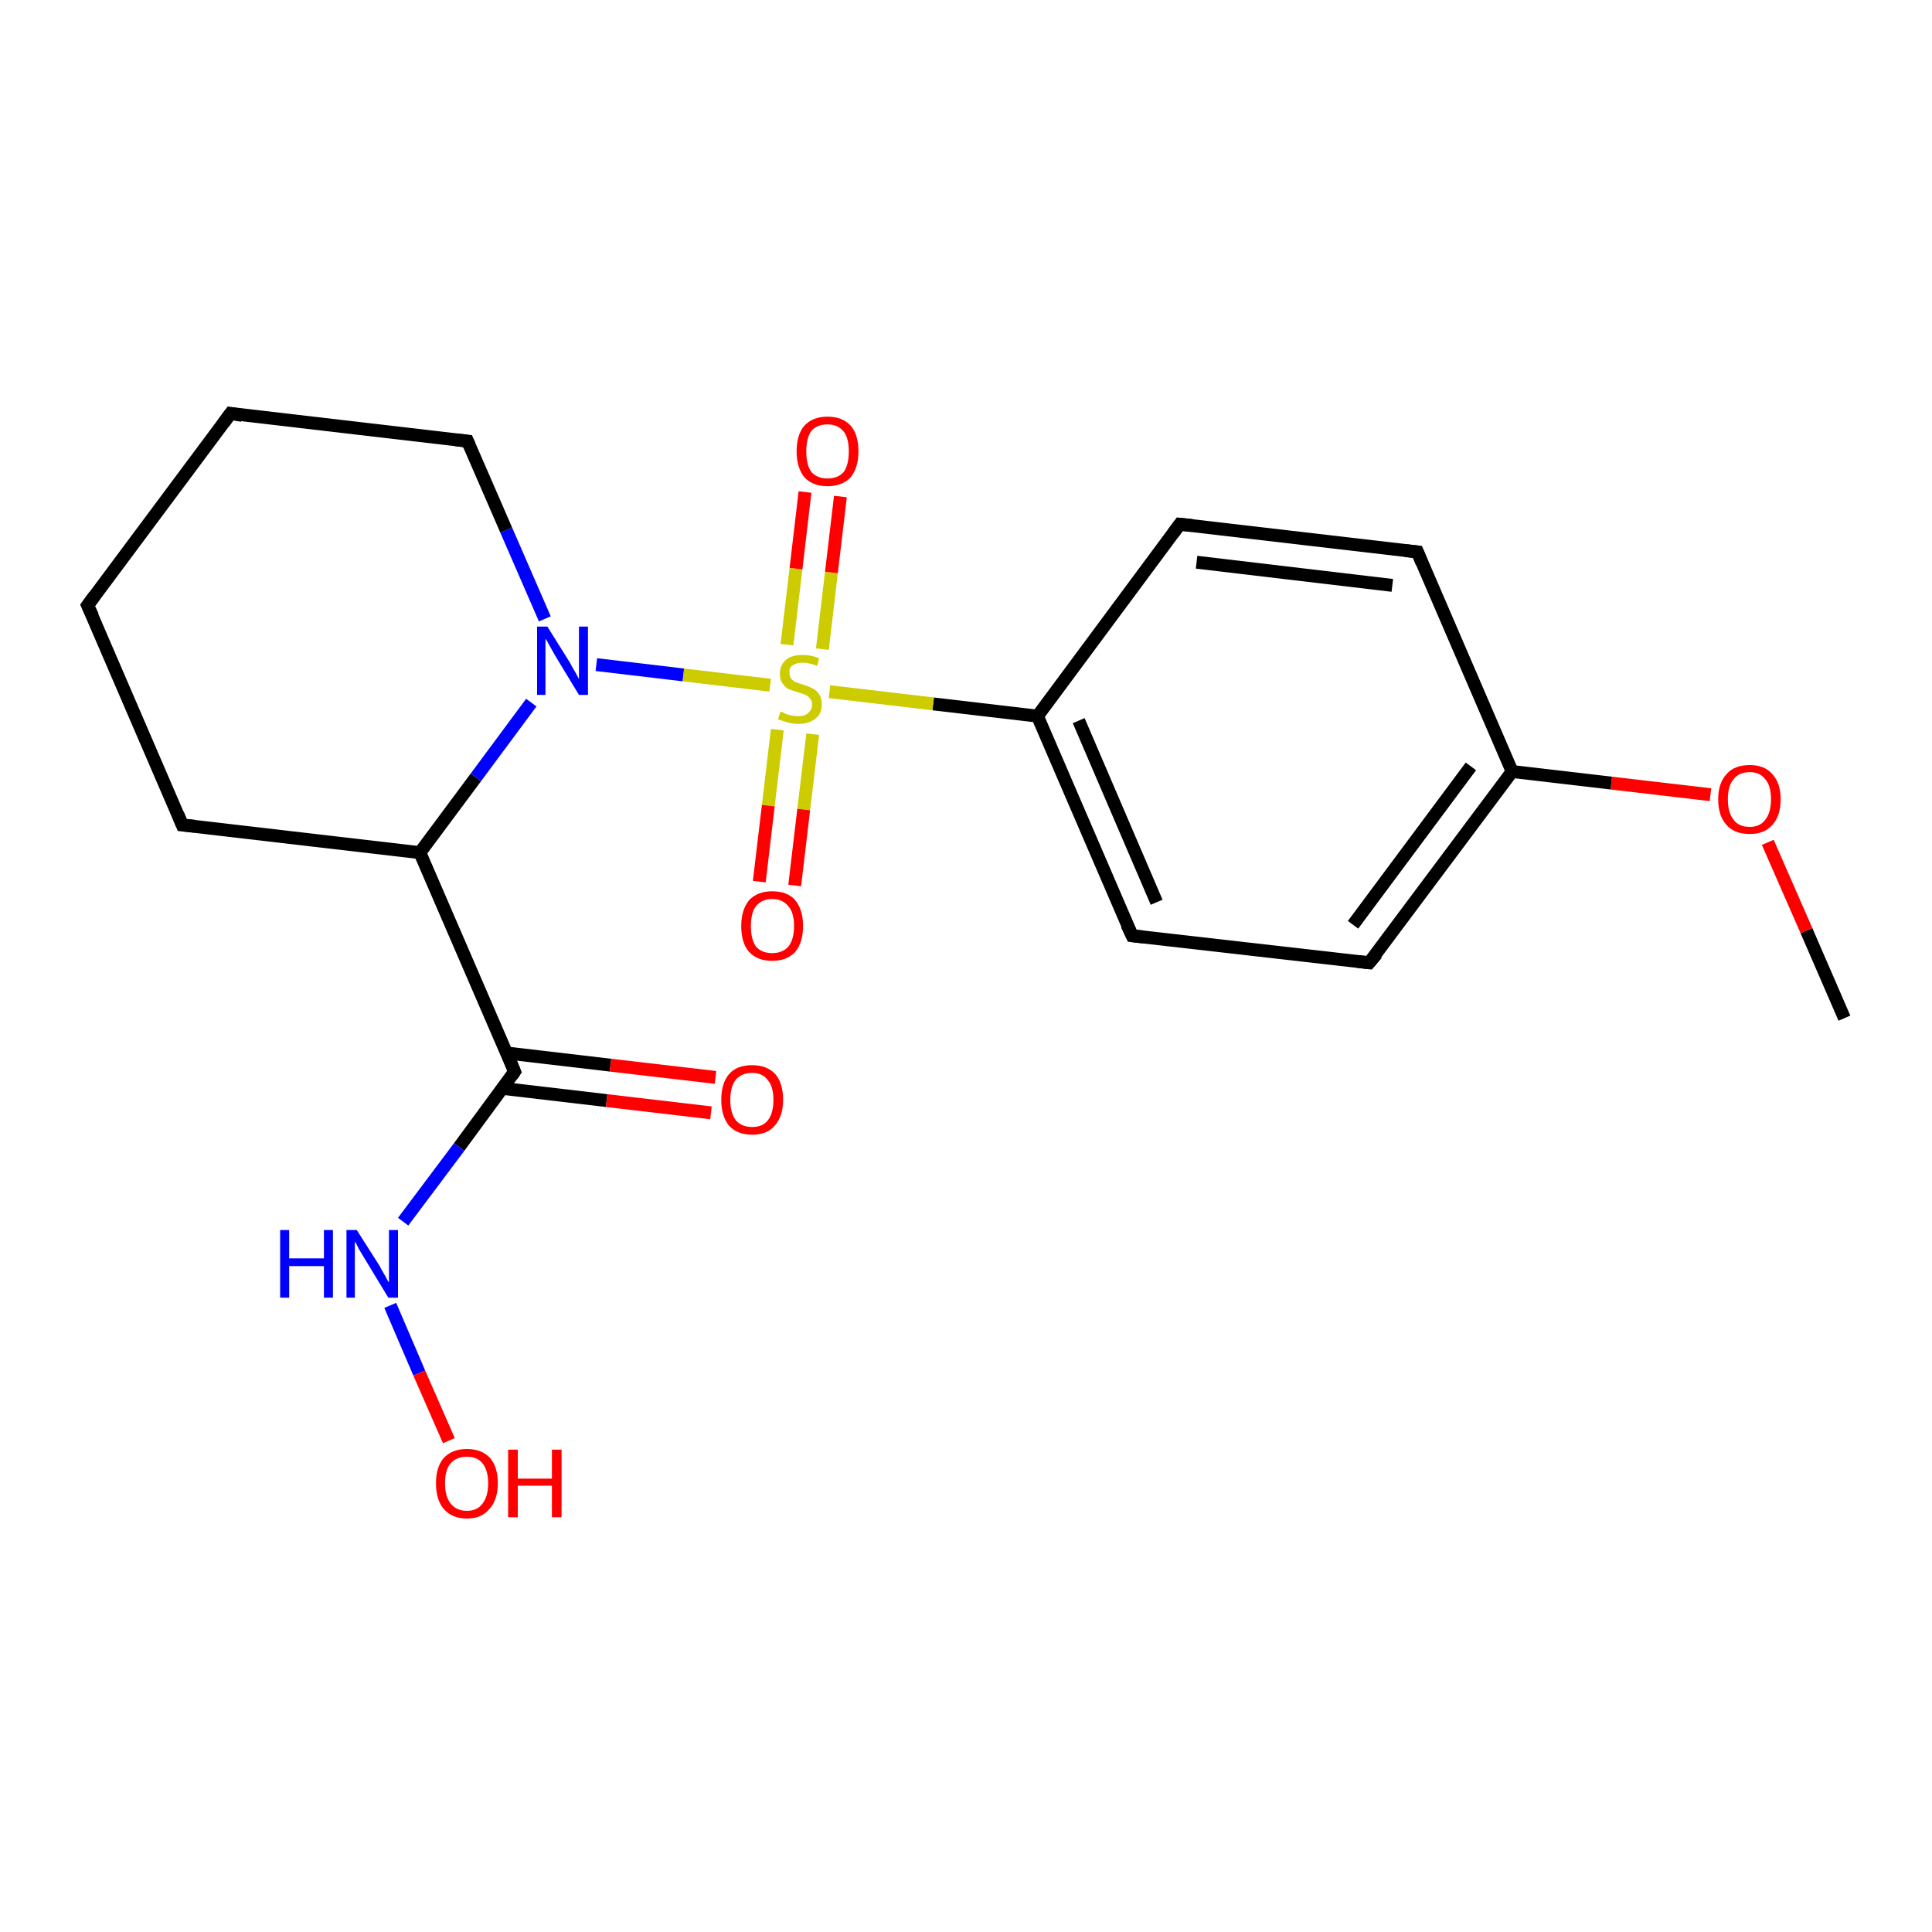 <?xml version='1.0' encoding='iso-8859-1'?>
<svg version='1.1' baseProfile='full'
              xmlns='http://www.w3.org/2000/svg'
                      xmlns:rdkit='http://www.rdkit.org/xml'
                      xmlns:xlink='http://www.w3.org/1999/xlink'
                  xml:space='preserve'
width='300px' height='300px' viewBox='0 0 300 300'>
<!-- END OF HEADER -->
<rect style='opacity:1.0;fill:#FFFFFF;stroke:none' width='300.0' height='300.0' x='0.0' y='0.0'> </rect>
<path class='bond-0 atom-0 atom-1' d='M 286.4,158.1 L 280.5,144.5' style='fill:none;fill-rule:evenodd;stroke:#000000;stroke-width:2.0px;stroke-linecap:butt;stroke-linejoin:miter;stroke-opacity:1' />
<path class='bond-0 atom-0 atom-1' d='M 280.5,144.5 L 274.5,130.8' style='fill:none;fill-rule:evenodd;stroke:#FF0000;stroke-width:2.0px;stroke-linecap:butt;stroke-linejoin:miter;stroke-opacity:1' />
<path class='bond-1 atom-1 atom-2' d='M 265.6,123.4 L 250.2,121.6' style='fill:none;fill-rule:evenodd;stroke:#FF0000;stroke-width:2.0px;stroke-linecap:butt;stroke-linejoin:miter;stroke-opacity:1' />
<path class='bond-1 atom-1 atom-2' d='M 250.2,121.6 L 234.8,119.8' style='fill:none;fill-rule:evenodd;stroke:#000000;stroke-width:2.0px;stroke-linecap:butt;stroke-linejoin:miter;stroke-opacity:1' />
<path class='bond-2 atom-2 atom-3' d='M 234.8,119.8 L 212.6,149.5' style='fill:none;fill-rule:evenodd;stroke:#000000;stroke-width:2.0px;stroke-linecap:butt;stroke-linejoin:miter;stroke-opacity:1' />
<path class='bond-2 atom-2 atom-3' d='M 228.4,119.0 L 210.1,143.6' style='fill:none;fill-rule:evenodd;stroke:#000000;stroke-width:2.0px;stroke-linecap:butt;stroke-linejoin:miter;stroke-opacity:1' />
<path class='bond-3 atom-3 atom-4' d='M 212.6,149.5 L 175.8,145.3' style='fill:none;fill-rule:evenodd;stroke:#000000;stroke-width:2.0px;stroke-linecap:butt;stroke-linejoin:miter;stroke-opacity:1' />
<path class='bond-4 atom-4 atom-5' d='M 175.8,145.3 L 161.1,111.2' style='fill:none;fill-rule:evenodd;stroke:#000000;stroke-width:2.0px;stroke-linecap:butt;stroke-linejoin:miter;stroke-opacity:1' />
<path class='bond-4 atom-4 atom-5' d='M 179.6,140.1 L 167.5,111.9' style='fill:none;fill-rule:evenodd;stroke:#000000;stroke-width:2.0px;stroke-linecap:butt;stroke-linejoin:miter;stroke-opacity:1' />
<path class='bond-5 atom-5 atom-6' d='M 161.1,111.2 L 183.2,81.4' style='fill:none;fill-rule:evenodd;stroke:#000000;stroke-width:2.0px;stroke-linecap:butt;stroke-linejoin:miter;stroke-opacity:1' />
<path class='bond-6 atom-6 atom-7' d='M 183.2,81.4 L 220.1,85.7' style='fill:none;fill-rule:evenodd;stroke:#000000;stroke-width:2.0px;stroke-linecap:butt;stroke-linejoin:miter;stroke-opacity:1' />
<path class='bond-6 atom-6 atom-7' d='M 185.8,87.3 L 216.2,90.9' style='fill:none;fill-rule:evenodd;stroke:#000000;stroke-width:2.0px;stroke-linecap:butt;stroke-linejoin:miter;stroke-opacity:1' />
<path class='bond-7 atom-5 atom-8' d='M 161.1,111.2 L 144.9,109.3' style='fill:none;fill-rule:evenodd;stroke:#000000;stroke-width:2.0px;stroke-linecap:butt;stroke-linejoin:miter;stroke-opacity:1' />
<path class='bond-7 atom-5 atom-8' d='M 144.9,109.3 L 128.8,107.4' style='fill:none;fill-rule:evenodd;stroke:#CCCC00;stroke-width:2.0px;stroke-linecap:butt;stroke-linejoin:miter;stroke-opacity:1' />
<path class='bond-8 atom-8 atom-9' d='M 127.7,100.8 L 129.1,88.9' style='fill:none;fill-rule:evenodd;stroke:#CCCC00;stroke-width:2.0px;stroke-linecap:butt;stroke-linejoin:miter;stroke-opacity:1' />
<path class='bond-8 atom-8 atom-9' d='M 129.1,88.9 L 130.5,77.1' style='fill:none;fill-rule:evenodd;stroke:#FF0000;stroke-width:2.0px;stroke-linecap:butt;stroke-linejoin:miter;stroke-opacity:1' />
<path class='bond-8 atom-8 atom-9' d='M 122.2,100.1 L 123.6,88.3' style='fill:none;fill-rule:evenodd;stroke:#CCCC00;stroke-width:2.0px;stroke-linecap:butt;stroke-linejoin:miter;stroke-opacity:1' />
<path class='bond-8 atom-8 atom-9' d='M 123.6,88.3 L 125.0,76.4' style='fill:none;fill-rule:evenodd;stroke:#FF0000;stroke-width:2.0px;stroke-linecap:butt;stroke-linejoin:miter;stroke-opacity:1' />
<path class='bond-9 atom-8 atom-10' d='M 120.7,113.3 L 119.3,125.1' style='fill:none;fill-rule:evenodd;stroke:#CCCC00;stroke-width:2.0px;stroke-linecap:butt;stroke-linejoin:miter;stroke-opacity:1' />
<path class='bond-9 atom-8 atom-10' d='M 119.3,125.1 L 117.9,136.9' style='fill:none;fill-rule:evenodd;stroke:#FF0000;stroke-width:2.0px;stroke-linecap:butt;stroke-linejoin:miter;stroke-opacity:1' />
<path class='bond-9 atom-8 atom-10' d='M 126.2,114.0 L 124.8,125.7' style='fill:none;fill-rule:evenodd;stroke:#CCCC00;stroke-width:2.0px;stroke-linecap:butt;stroke-linejoin:miter;stroke-opacity:1' />
<path class='bond-9 atom-8 atom-10' d='M 124.8,125.7 L 123.4,137.5' style='fill:none;fill-rule:evenodd;stroke:#FF0000;stroke-width:2.0px;stroke-linecap:butt;stroke-linejoin:miter;stroke-opacity:1' />
<path class='bond-10 atom-8 atom-11' d='M 119.6,106.4 L 106.1,104.8' style='fill:none;fill-rule:evenodd;stroke:#CCCC00;stroke-width:2.0px;stroke-linecap:butt;stroke-linejoin:miter;stroke-opacity:1' />
<path class='bond-10 atom-8 atom-11' d='M 106.1,104.8 L 92.6,103.2' style='fill:none;fill-rule:evenodd;stroke:#0000FF;stroke-width:2.0px;stroke-linecap:butt;stroke-linejoin:miter;stroke-opacity:1' />
<path class='bond-11 atom-11 atom-12' d='M 84.6,96.1 L 78.6,82.3' style='fill:none;fill-rule:evenodd;stroke:#0000FF;stroke-width:2.0px;stroke-linecap:butt;stroke-linejoin:miter;stroke-opacity:1' />
<path class='bond-11 atom-11 atom-12' d='M 78.6,82.3 L 72.6,68.5' style='fill:none;fill-rule:evenodd;stroke:#000000;stroke-width:2.0px;stroke-linecap:butt;stroke-linejoin:miter;stroke-opacity:1' />
<path class='bond-12 atom-12 atom-13' d='M 72.6,68.5 L 35.8,64.2' style='fill:none;fill-rule:evenodd;stroke:#000000;stroke-width:2.0px;stroke-linecap:butt;stroke-linejoin:miter;stroke-opacity:1' />
<path class='bond-13 atom-13 atom-14' d='M 35.8,64.2 L 13.6,94.0' style='fill:none;fill-rule:evenodd;stroke:#000000;stroke-width:2.0px;stroke-linecap:butt;stroke-linejoin:miter;stroke-opacity:1' />
<path class='bond-14 atom-14 atom-15' d='M 13.6,94.0 L 28.3,128.1' style='fill:none;fill-rule:evenodd;stroke:#000000;stroke-width:2.0px;stroke-linecap:butt;stroke-linejoin:miter;stroke-opacity:1' />
<path class='bond-15 atom-15 atom-16' d='M 28.3,128.1 L 65.2,132.4' style='fill:none;fill-rule:evenodd;stroke:#000000;stroke-width:2.0px;stroke-linecap:butt;stroke-linejoin:miter;stroke-opacity:1' />
<path class='bond-16 atom-16 atom-17' d='M 65.2,132.4 L 79.9,166.4' style='fill:none;fill-rule:evenodd;stroke:#000000;stroke-width:2.0px;stroke-linecap:butt;stroke-linejoin:miter;stroke-opacity:1' />
<path class='bond-17 atom-17 atom-18' d='M 78.0,169.0 L 94.2,170.9' style='fill:none;fill-rule:evenodd;stroke:#000000;stroke-width:2.0px;stroke-linecap:butt;stroke-linejoin:miter;stroke-opacity:1' />
<path class='bond-17 atom-17 atom-18' d='M 94.2,170.9 L 110.4,172.8' style='fill:none;fill-rule:evenodd;stroke:#FF0000;stroke-width:2.0px;stroke-linecap:butt;stroke-linejoin:miter;stroke-opacity:1' />
<path class='bond-17 atom-17 atom-18' d='M 78.6,163.5 L 94.8,165.4' style='fill:none;fill-rule:evenodd;stroke:#000000;stroke-width:2.0px;stroke-linecap:butt;stroke-linejoin:miter;stroke-opacity:1' />
<path class='bond-17 atom-17 atom-18' d='M 94.8,165.4 L 111.1,167.3' style='fill:none;fill-rule:evenodd;stroke:#FF0000;stroke-width:2.0px;stroke-linecap:butt;stroke-linejoin:miter;stroke-opacity:1' />
<path class='bond-18 atom-17 atom-19' d='M 79.9,166.4 L 71.3,178.1' style='fill:none;fill-rule:evenodd;stroke:#000000;stroke-width:2.0px;stroke-linecap:butt;stroke-linejoin:miter;stroke-opacity:1' />
<path class='bond-18 atom-17 atom-19' d='M 71.3,178.1 L 62.6,189.7' style='fill:none;fill-rule:evenodd;stroke:#0000FF;stroke-width:2.0px;stroke-linecap:butt;stroke-linejoin:miter;stroke-opacity:1' />
<path class='bond-19 atom-19 atom-20' d='M 60.6,202.7 L 65.1,213.2' style='fill:none;fill-rule:evenodd;stroke:#0000FF;stroke-width:2.0px;stroke-linecap:butt;stroke-linejoin:miter;stroke-opacity:1' />
<path class='bond-19 atom-19 atom-20' d='M 65.1,213.2 L 69.7,223.7' style='fill:none;fill-rule:evenodd;stroke:#FF0000;stroke-width:2.0px;stroke-linecap:butt;stroke-linejoin:miter;stroke-opacity:1' />
<path class='bond-20 atom-7 atom-2' d='M 220.1,85.7 L 234.8,119.8' style='fill:none;fill-rule:evenodd;stroke:#000000;stroke-width:2.0px;stroke-linecap:butt;stroke-linejoin:miter;stroke-opacity:1' />
<path class='bond-21 atom-16 atom-11' d='M 65.2,132.4 L 73.9,120.7' style='fill:none;fill-rule:evenodd;stroke:#000000;stroke-width:2.0px;stroke-linecap:butt;stroke-linejoin:miter;stroke-opacity:1' />
<path class='bond-21 atom-16 atom-11' d='M 73.9,120.7 L 82.5,109.1' style='fill:none;fill-rule:evenodd;stroke:#0000FF;stroke-width:2.0px;stroke-linecap:butt;stroke-linejoin:miter;stroke-opacity:1' />
<path d='M 213.8,148.1 L 212.6,149.5 L 210.8,149.3' style='fill:none;stroke:#000000;stroke-width:2.0px;stroke-linecap:butt;stroke-linejoin:miter;stroke-opacity:1;' />
<path d='M 177.6,145.5 L 175.8,145.3 L 175.0,143.6' style='fill:none;stroke:#000000;stroke-width:2.0px;stroke-linecap:butt;stroke-linejoin:miter;stroke-opacity:1;' />
<path d='M 182.1,82.9 L 183.2,81.4 L 185.1,81.6' style='fill:none;stroke:#000000;stroke-width:2.0px;stroke-linecap:butt;stroke-linejoin:miter;stroke-opacity:1;' />
<path d='M 218.2,85.5 L 220.1,85.7 L 220.8,87.4' style='fill:none;stroke:#000000;stroke-width:2.0px;stroke-linecap:butt;stroke-linejoin:miter;stroke-opacity:1;' />
<path d='M 72.9,69.2 L 72.6,68.5 L 70.8,68.3' style='fill:none;stroke:#000000;stroke-width:2.0px;stroke-linecap:butt;stroke-linejoin:miter;stroke-opacity:1;' />
<path d='M 37.6,64.5 L 35.8,64.2 L 34.7,65.7' style='fill:none;stroke:#000000;stroke-width:2.0px;stroke-linecap:butt;stroke-linejoin:miter;stroke-opacity:1;' />
<path d='M 14.7,92.5 L 13.6,94.0 L 14.4,95.7' style='fill:none;stroke:#000000;stroke-width:2.0px;stroke-linecap:butt;stroke-linejoin:miter;stroke-opacity:1;' />
<path d='M 27.6,126.4 L 28.3,128.1 L 30.2,128.3' style='fill:none;stroke:#000000;stroke-width:2.0px;stroke-linecap:butt;stroke-linejoin:miter;stroke-opacity:1;' />
<path d='M 79.2,164.7 L 79.9,166.4 L 79.5,167.0' style='fill:none;stroke:#000000;stroke-width:2.0px;stroke-linecap:butt;stroke-linejoin:miter;stroke-opacity:1;' />
<path class='atom-1' d='M 266.8 124.1
Q 266.8 121.6, 268.1 120.2
Q 269.3 118.8, 271.7 118.8
Q 274.0 118.8, 275.2 120.2
Q 276.5 121.6, 276.5 124.1
Q 276.5 126.7, 275.2 128.1
Q 274.0 129.5, 271.7 129.5
Q 269.3 129.5, 268.1 128.1
Q 266.8 126.7, 266.8 124.1
M 271.7 128.4
Q 273.3 128.4, 274.1 127.3
Q 275.0 126.2, 275.0 124.1
Q 275.0 122.0, 274.1 121.0
Q 273.3 119.9, 271.7 119.9
Q 270.0 119.9, 269.2 121.0
Q 268.3 122.0, 268.3 124.1
Q 268.3 126.2, 269.2 127.3
Q 270.0 128.4, 271.7 128.4
' fill='#FF0000'/>
<path class='atom-8' d='M 121.2 110.5
Q 121.4 110.5, 121.9 110.8
Q 122.3 111.0, 122.9 111.1
Q 123.4 111.2, 124.0 111.2
Q 125.0 111.2, 125.5 110.7
Q 126.1 110.2, 126.1 109.4
Q 126.1 108.8, 125.8 108.5
Q 125.5 108.1, 125.1 107.9
Q 124.6 107.7, 123.9 107.5
Q 123.0 107.2, 122.4 107.0
Q 121.9 106.7, 121.5 106.1
Q 121.1 105.6, 121.1 104.6
Q 121.1 103.3, 122.0 102.5
Q 122.9 101.7, 124.6 101.7
Q 125.9 101.7, 127.2 102.2
L 126.9 103.4
Q 125.6 102.9, 124.7 102.9
Q 123.7 102.9, 123.1 103.3
Q 122.5 103.7, 122.6 104.4
Q 122.6 105.0, 122.8 105.3
Q 123.1 105.7, 123.5 105.9
Q 124.0 106.1, 124.7 106.3
Q 125.6 106.6, 126.2 106.9
Q 126.8 107.2, 127.2 107.8
Q 127.6 108.4, 127.6 109.4
Q 127.6 110.9, 126.6 111.6
Q 125.6 112.4, 124.0 112.4
Q 123.1 112.4, 122.4 112.2
Q 121.7 112.0, 120.8 111.7
L 121.2 110.5
' fill='#CCCC00'/>
<path class='atom-9' d='M 123.7 70.1
Q 123.7 67.5, 124.9 66.1
Q 126.2 64.7, 128.5 64.7
Q 130.8 64.7, 132.1 66.1
Q 133.3 67.5, 133.3 70.1
Q 133.3 72.6, 132.1 74.1
Q 130.8 75.5, 128.5 75.5
Q 126.2 75.5, 124.9 74.1
Q 123.7 72.6, 123.7 70.1
M 128.5 74.3
Q 130.1 74.3, 131.0 73.3
Q 131.8 72.2, 131.8 70.1
Q 131.8 68.0, 131.0 67.0
Q 130.1 65.9, 128.5 65.9
Q 126.9 65.9, 126.0 66.9
Q 125.2 68.0, 125.2 70.1
Q 125.2 72.2, 126.0 73.3
Q 126.9 74.3, 128.5 74.3
' fill='#FF0000'/>
<path class='atom-10' d='M 115.1 143.8
Q 115.1 141.3, 116.3 139.8
Q 117.6 138.4, 119.9 138.4
Q 122.3 138.4, 123.5 139.8
Q 124.7 141.3, 124.7 143.8
Q 124.7 146.3, 123.5 147.8
Q 122.2 149.2, 119.9 149.2
Q 117.6 149.2, 116.3 147.8
Q 115.1 146.4, 115.1 143.8
M 119.9 148.0
Q 121.5 148.0, 122.4 147.0
Q 123.3 145.9, 123.3 143.8
Q 123.3 141.7, 122.4 140.7
Q 121.5 139.6, 119.9 139.6
Q 118.3 139.6, 117.4 140.7
Q 116.6 141.7, 116.6 143.8
Q 116.6 145.9, 117.4 147.0
Q 118.3 148.0, 119.9 148.0
' fill='#FF0000'/>
<path class='atom-11' d='M 85.0 97.3
L 88.5 102.9
Q 88.8 103.5, 89.4 104.5
Q 89.9 105.4, 89.9 105.5
L 89.9 97.3
L 91.3 97.3
L 91.3 107.9
L 89.9 107.9
L 86.2 101.8
Q 85.8 101.1, 85.3 100.2
Q 84.9 99.4, 84.7 99.2
L 84.7 107.9
L 83.4 107.9
L 83.4 97.3
L 85.0 97.3
' fill='#0000FF'/>
<path class='atom-18' d='M 112.0 170.8
Q 112.0 168.2, 113.2 166.8
Q 114.4 165.4, 116.8 165.4
Q 119.1 165.4, 120.4 166.8
Q 121.6 168.2, 121.6 170.8
Q 121.6 173.3, 120.3 174.8
Q 119.1 176.2, 116.8 176.2
Q 114.5 176.2, 113.2 174.8
Q 112.0 173.3, 112.0 170.8
M 116.8 175.0
Q 118.4 175.0, 119.2 174.0
Q 120.1 172.9, 120.1 170.8
Q 120.1 168.7, 119.2 167.7
Q 118.4 166.6, 116.8 166.6
Q 115.2 166.6, 114.3 167.6
Q 113.4 168.7, 113.4 170.8
Q 113.4 172.9, 114.3 174.0
Q 115.2 175.0, 116.8 175.0
' fill='#FF0000'/>
<path class='atom-19' d='M 43.5 191.0
L 44.9 191.0
L 44.9 195.4
L 50.3 195.4
L 50.3 191.0
L 51.7 191.0
L 51.7 201.5
L 50.3 201.5
L 50.3 196.6
L 44.9 196.6
L 44.9 201.5
L 43.5 201.5
L 43.5 191.0
' fill='#0000FF'/>
<path class='atom-19' d='M 55.4 191.0
L 58.9 196.5
Q 59.2 197.1, 59.8 198.1
Q 60.3 199.1, 60.4 199.1
L 60.4 191.0
L 61.8 191.0
L 61.8 201.5
L 60.3 201.5
L 56.6 195.4
Q 56.2 194.7, 55.7 193.9
Q 55.3 193.0, 55.1 192.8
L 55.1 201.5
L 53.8 201.5
L 53.8 191.0
L 55.4 191.0
' fill='#0000FF'/>
<path class='atom-20' d='M 67.7 230.3
Q 67.7 227.8, 68.9 226.4
Q 70.2 225.0, 72.5 225.0
Q 74.8 225.0, 76.1 226.4
Q 77.3 227.8, 77.3 230.3
Q 77.3 232.9, 76.0 234.3
Q 74.8 235.8, 72.5 235.8
Q 70.2 235.8, 68.9 234.3
Q 67.7 232.9, 67.7 230.3
M 72.5 234.6
Q 74.1 234.6, 74.9 233.5
Q 75.8 232.4, 75.8 230.3
Q 75.8 228.3, 74.9 227.2
Q 74.1 226.2, 72.5 226.2
Q 70.9 226.2, 70.0 227.2
Q 69.1 228.2, 69.1 230.3
Q 69.1 232.4, 70.0 233.5
Q 70.9 234.6, 72.5 234.6
' fill='#FF0000'/>
<path class='atom-20' d='M 78.9 225.1
L 80.4 225.1
L 80.4 229.6
L 85.7 229.6
L 85.7 225.1
L 87.2 225.1
L 87.2 235.6
L 85.7 235.6
L 85.7 230.7
L 80.4 230.7
L 80.4 235.6
L 78.9 235.6
L 78.9 225.1
' fill='#FF0000'/>
</svg>
